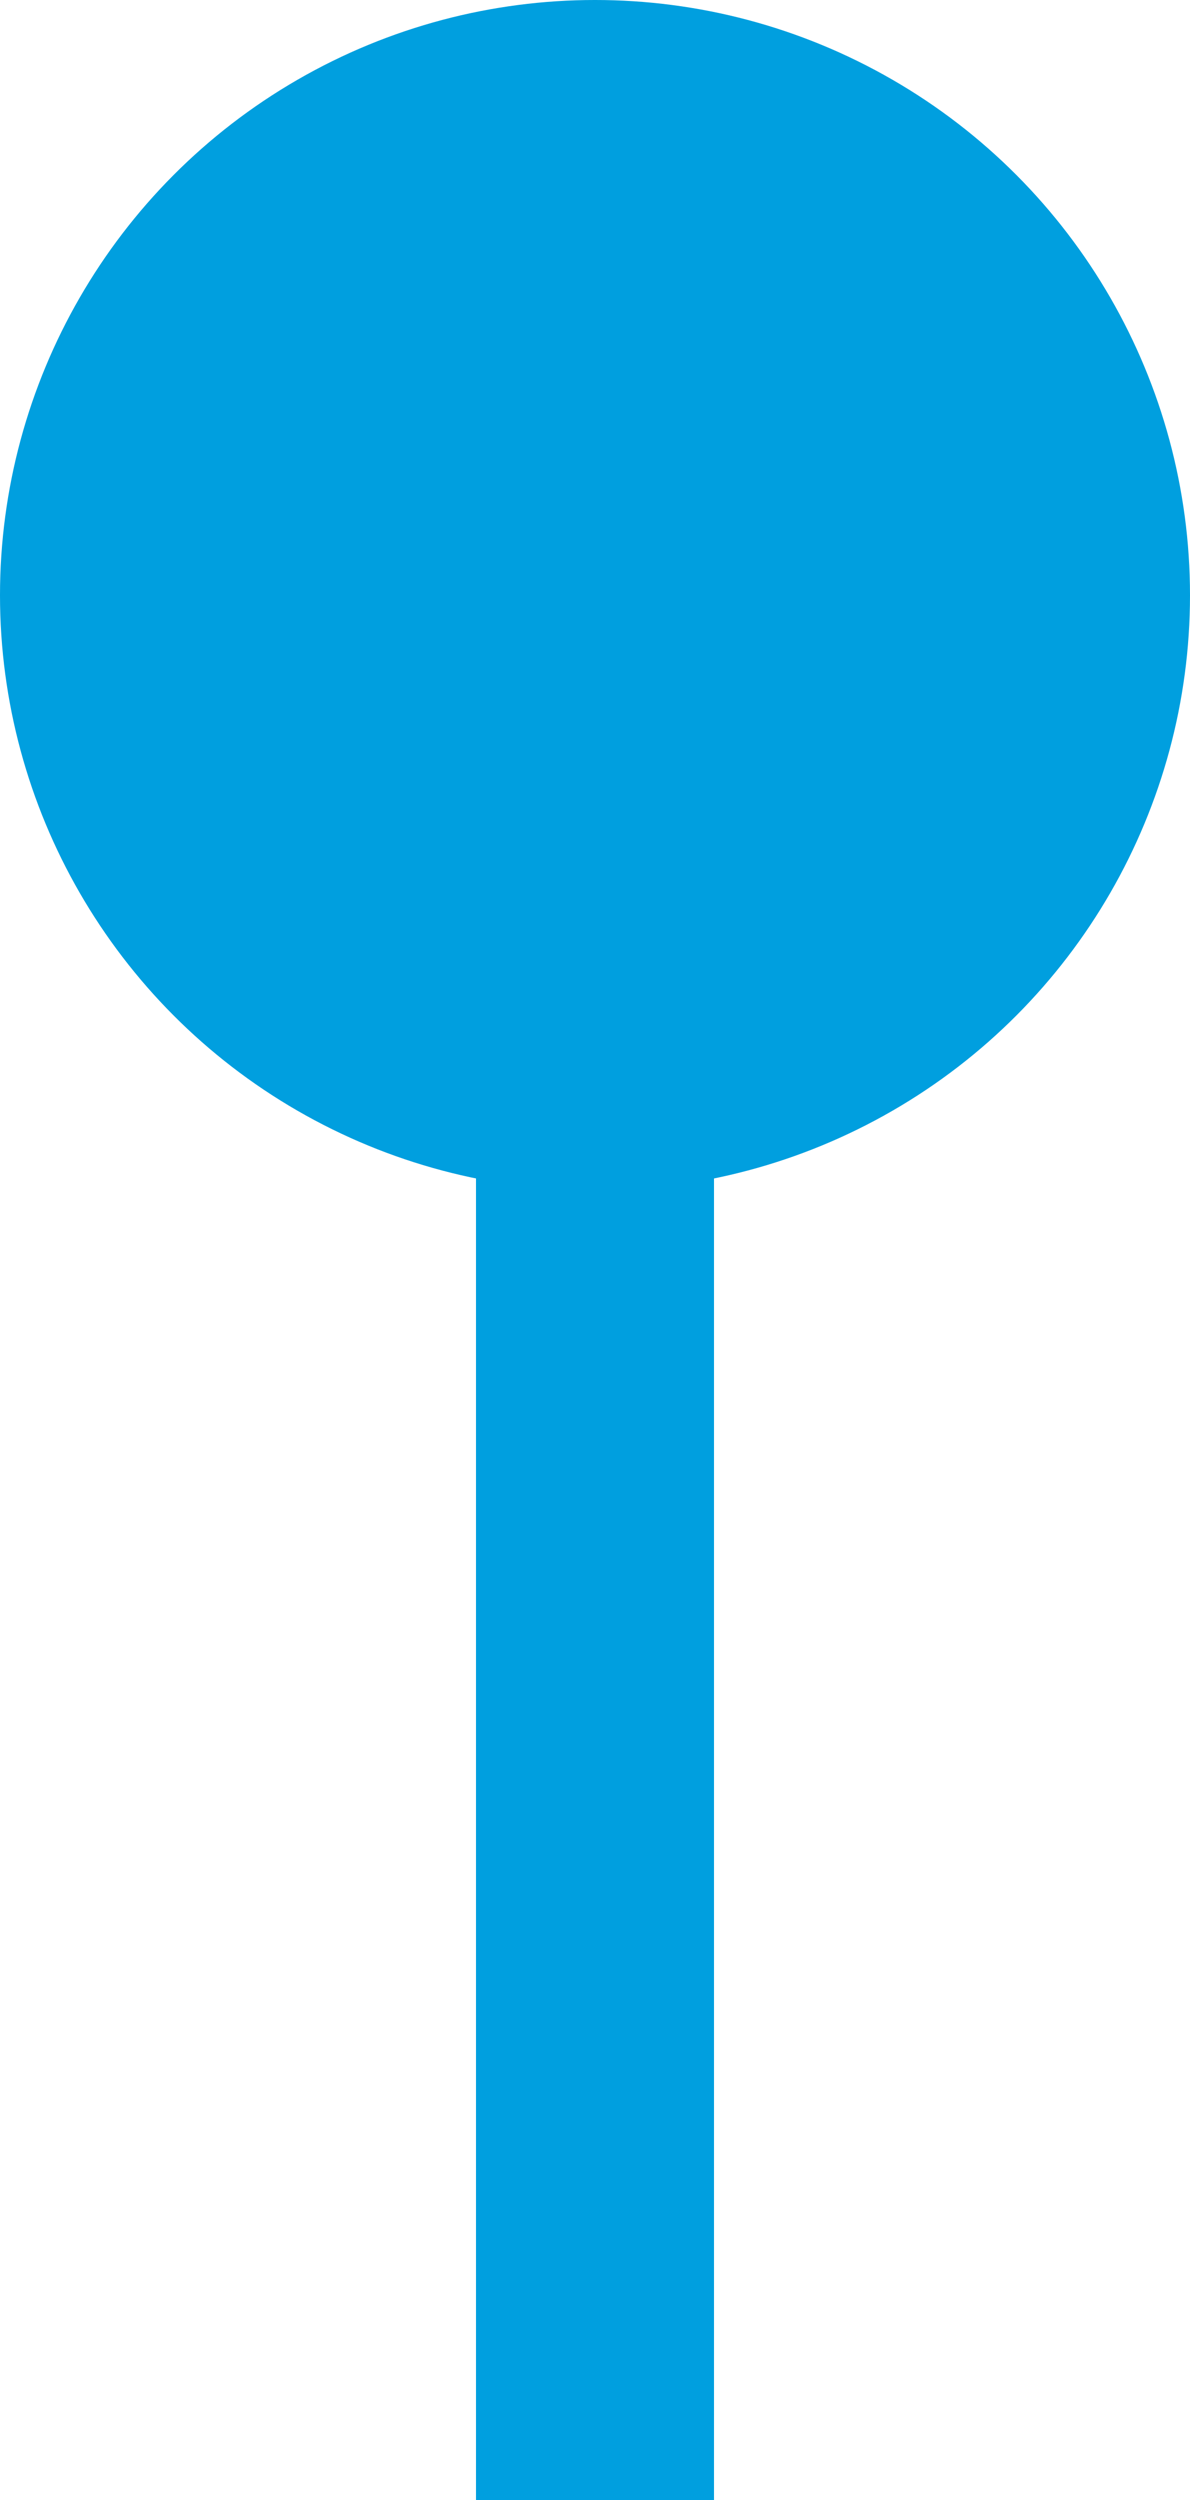 <svg xmlns="http://www.w3.org/2000/svg" x="0px" y="0px" viewBox="0 0 10 21" style="vertical-align: middle; max-width: 100%; width: 100%;" width="100%"><g>
	<rect x="4" y="5" width="2" height="50" fill="rgb(0,159,223)"></rect>
	<circle cx="5" cy="5" r="5" fill="rgb(0,159,223)"></circle>
</g></svg>